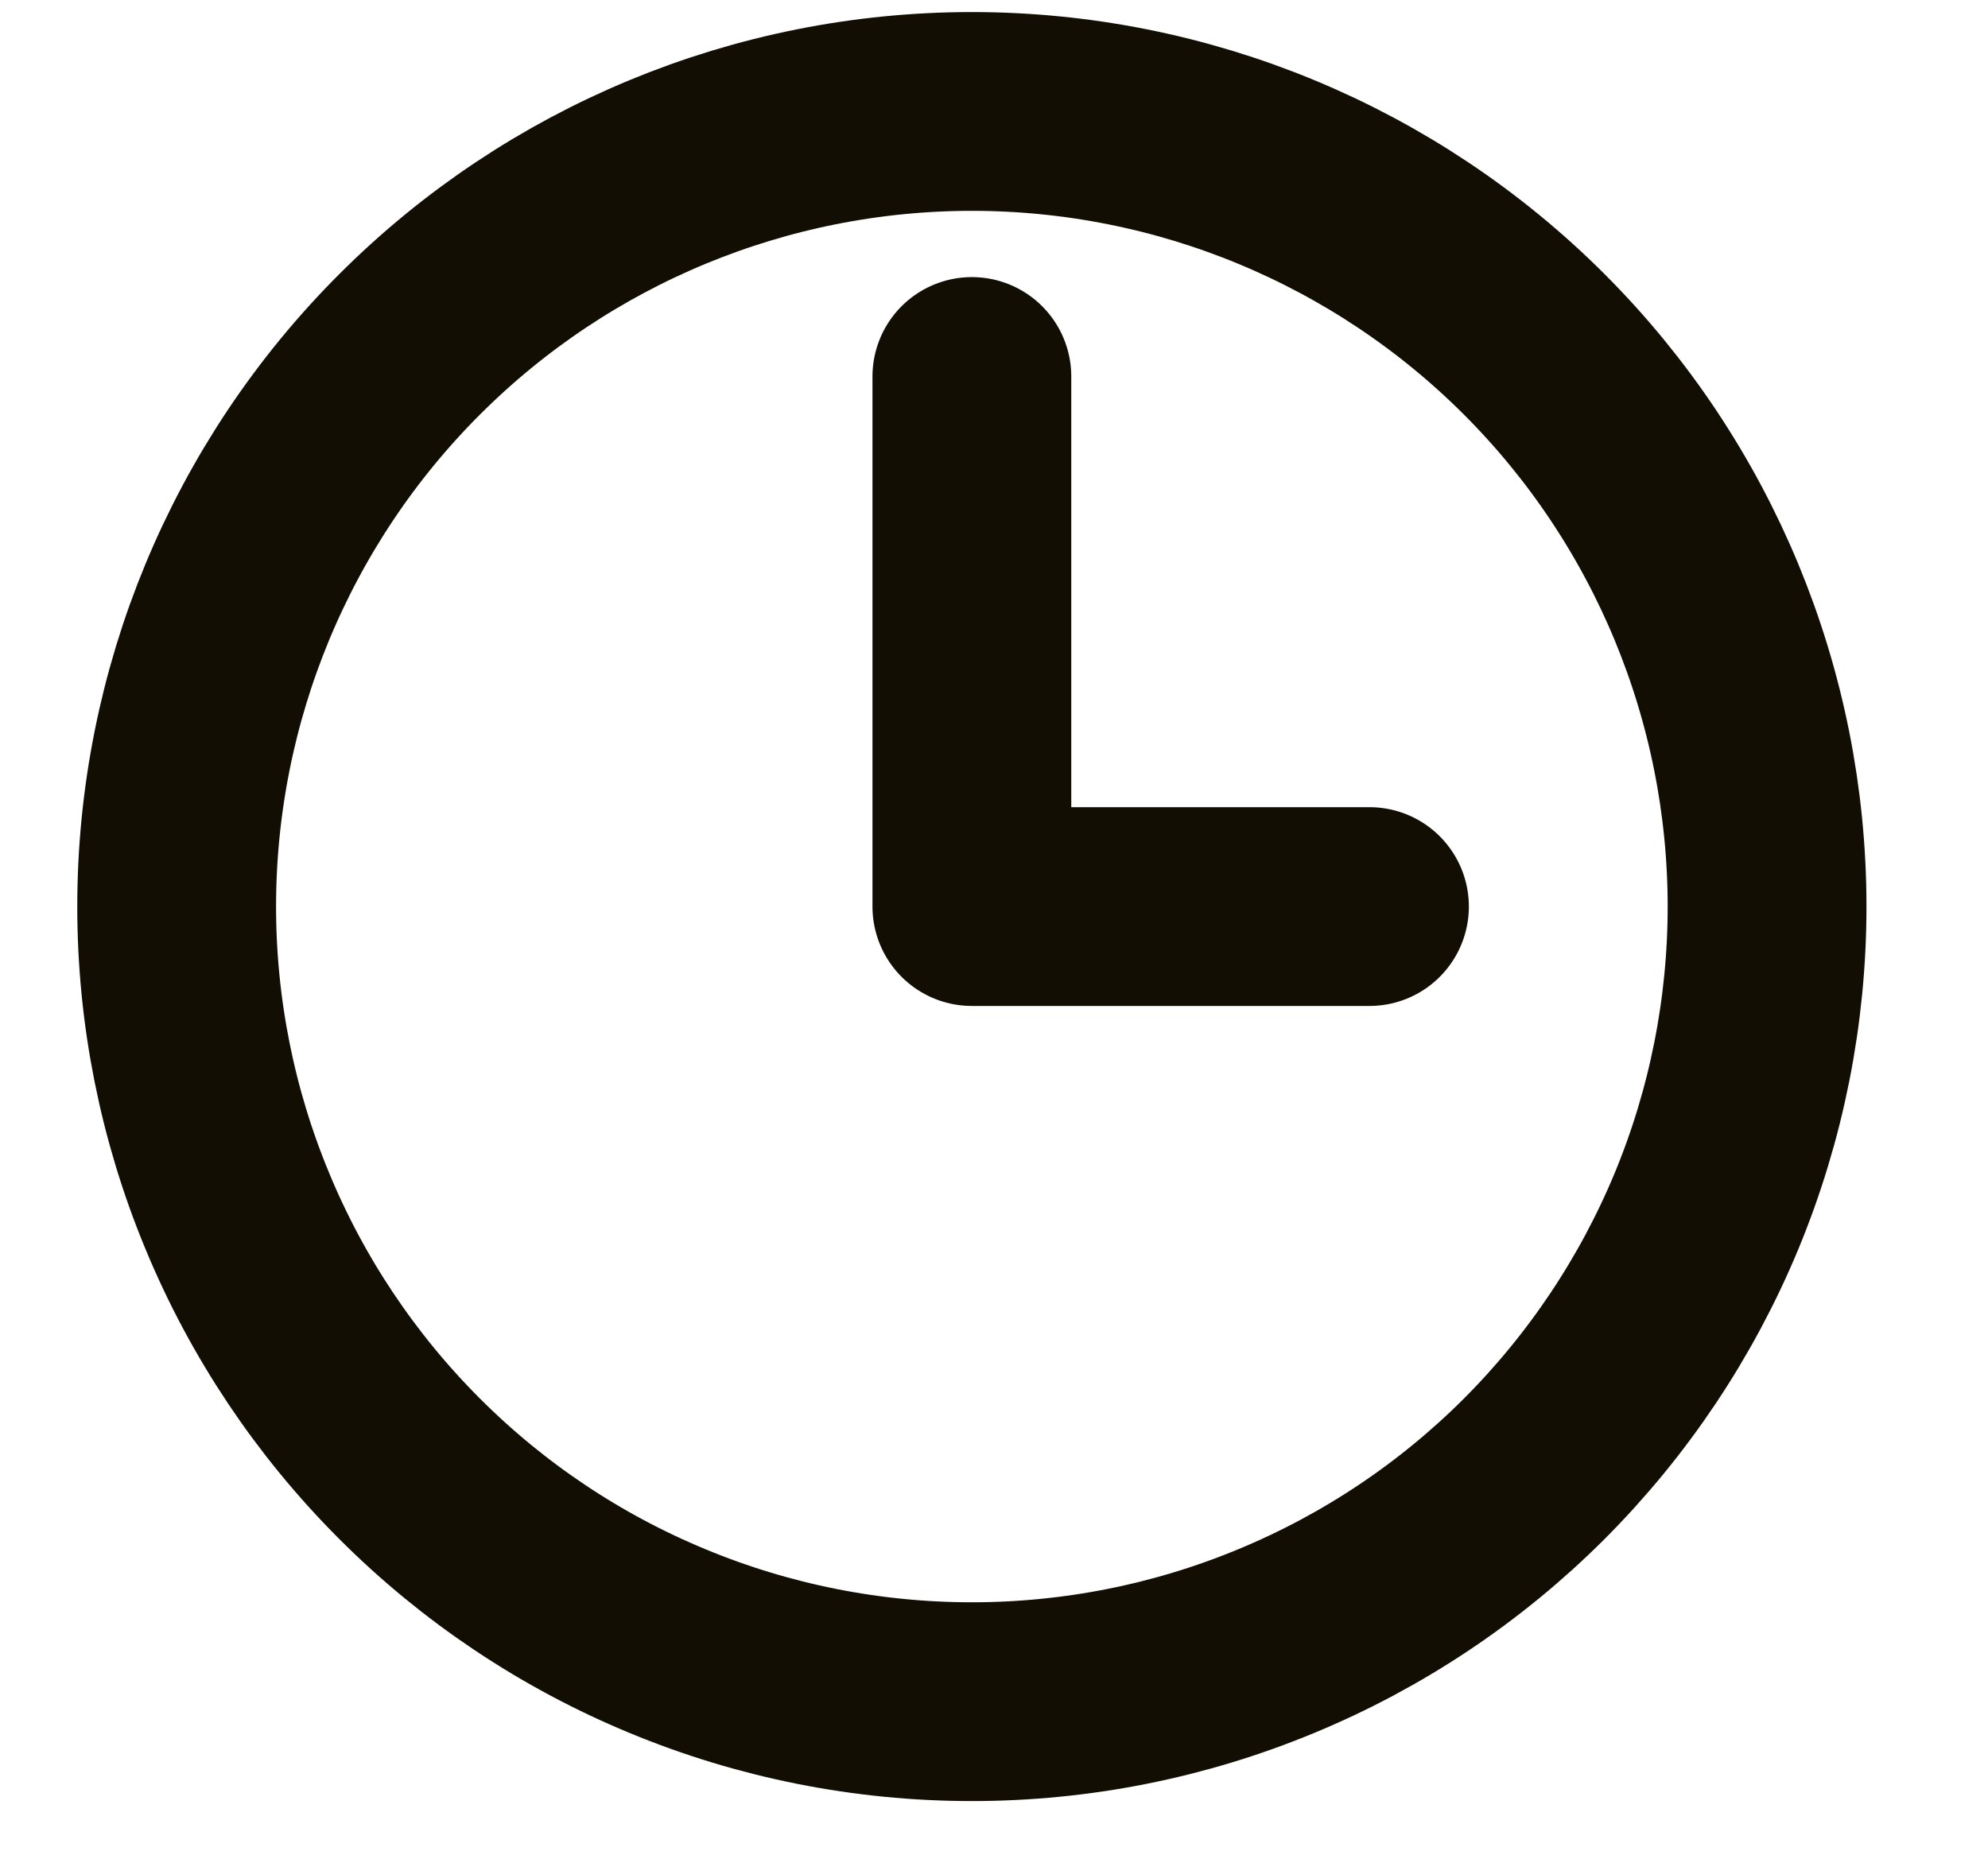 <svg width="15" height="14" viewBox="0 0 15 14" fill="none" xmlns="http://www.w3.org/2000/svg">
<path d="M7.333 2.841V6.841H10.333M13.333 6.841C13.333 7.629 13.178 8.409 12.877 9.137C12.575 9.865 12.133 10.526 11.576 11.084C11.019 11.641 10.357 12.083 9.629 12.384C8.901 12.686 8.121 12.841 7.333 12.841C6.545 12.841 5.765 12.686 5.037 12.384C4.309 12.083 3.648 11.641 3.091 11.084C2.533 10.526 2.091 9.865 1.79 9.137C1.488 8.409 1.333 7.629 1.333 6.841C1.333 5.25 1.965 3.723 3.091 2.598C4.216 1.473 5.742 0.841 7.333 0.841C8.925 0.841 10.451 1.473 11.576 2.598C12.701 3.723 13.333 5.25 13.333 6.841Z" stroke="#130E03" stroke-width="1.5" stroke-linecap="round" stroke-linejoin="round"/>
</svg>
